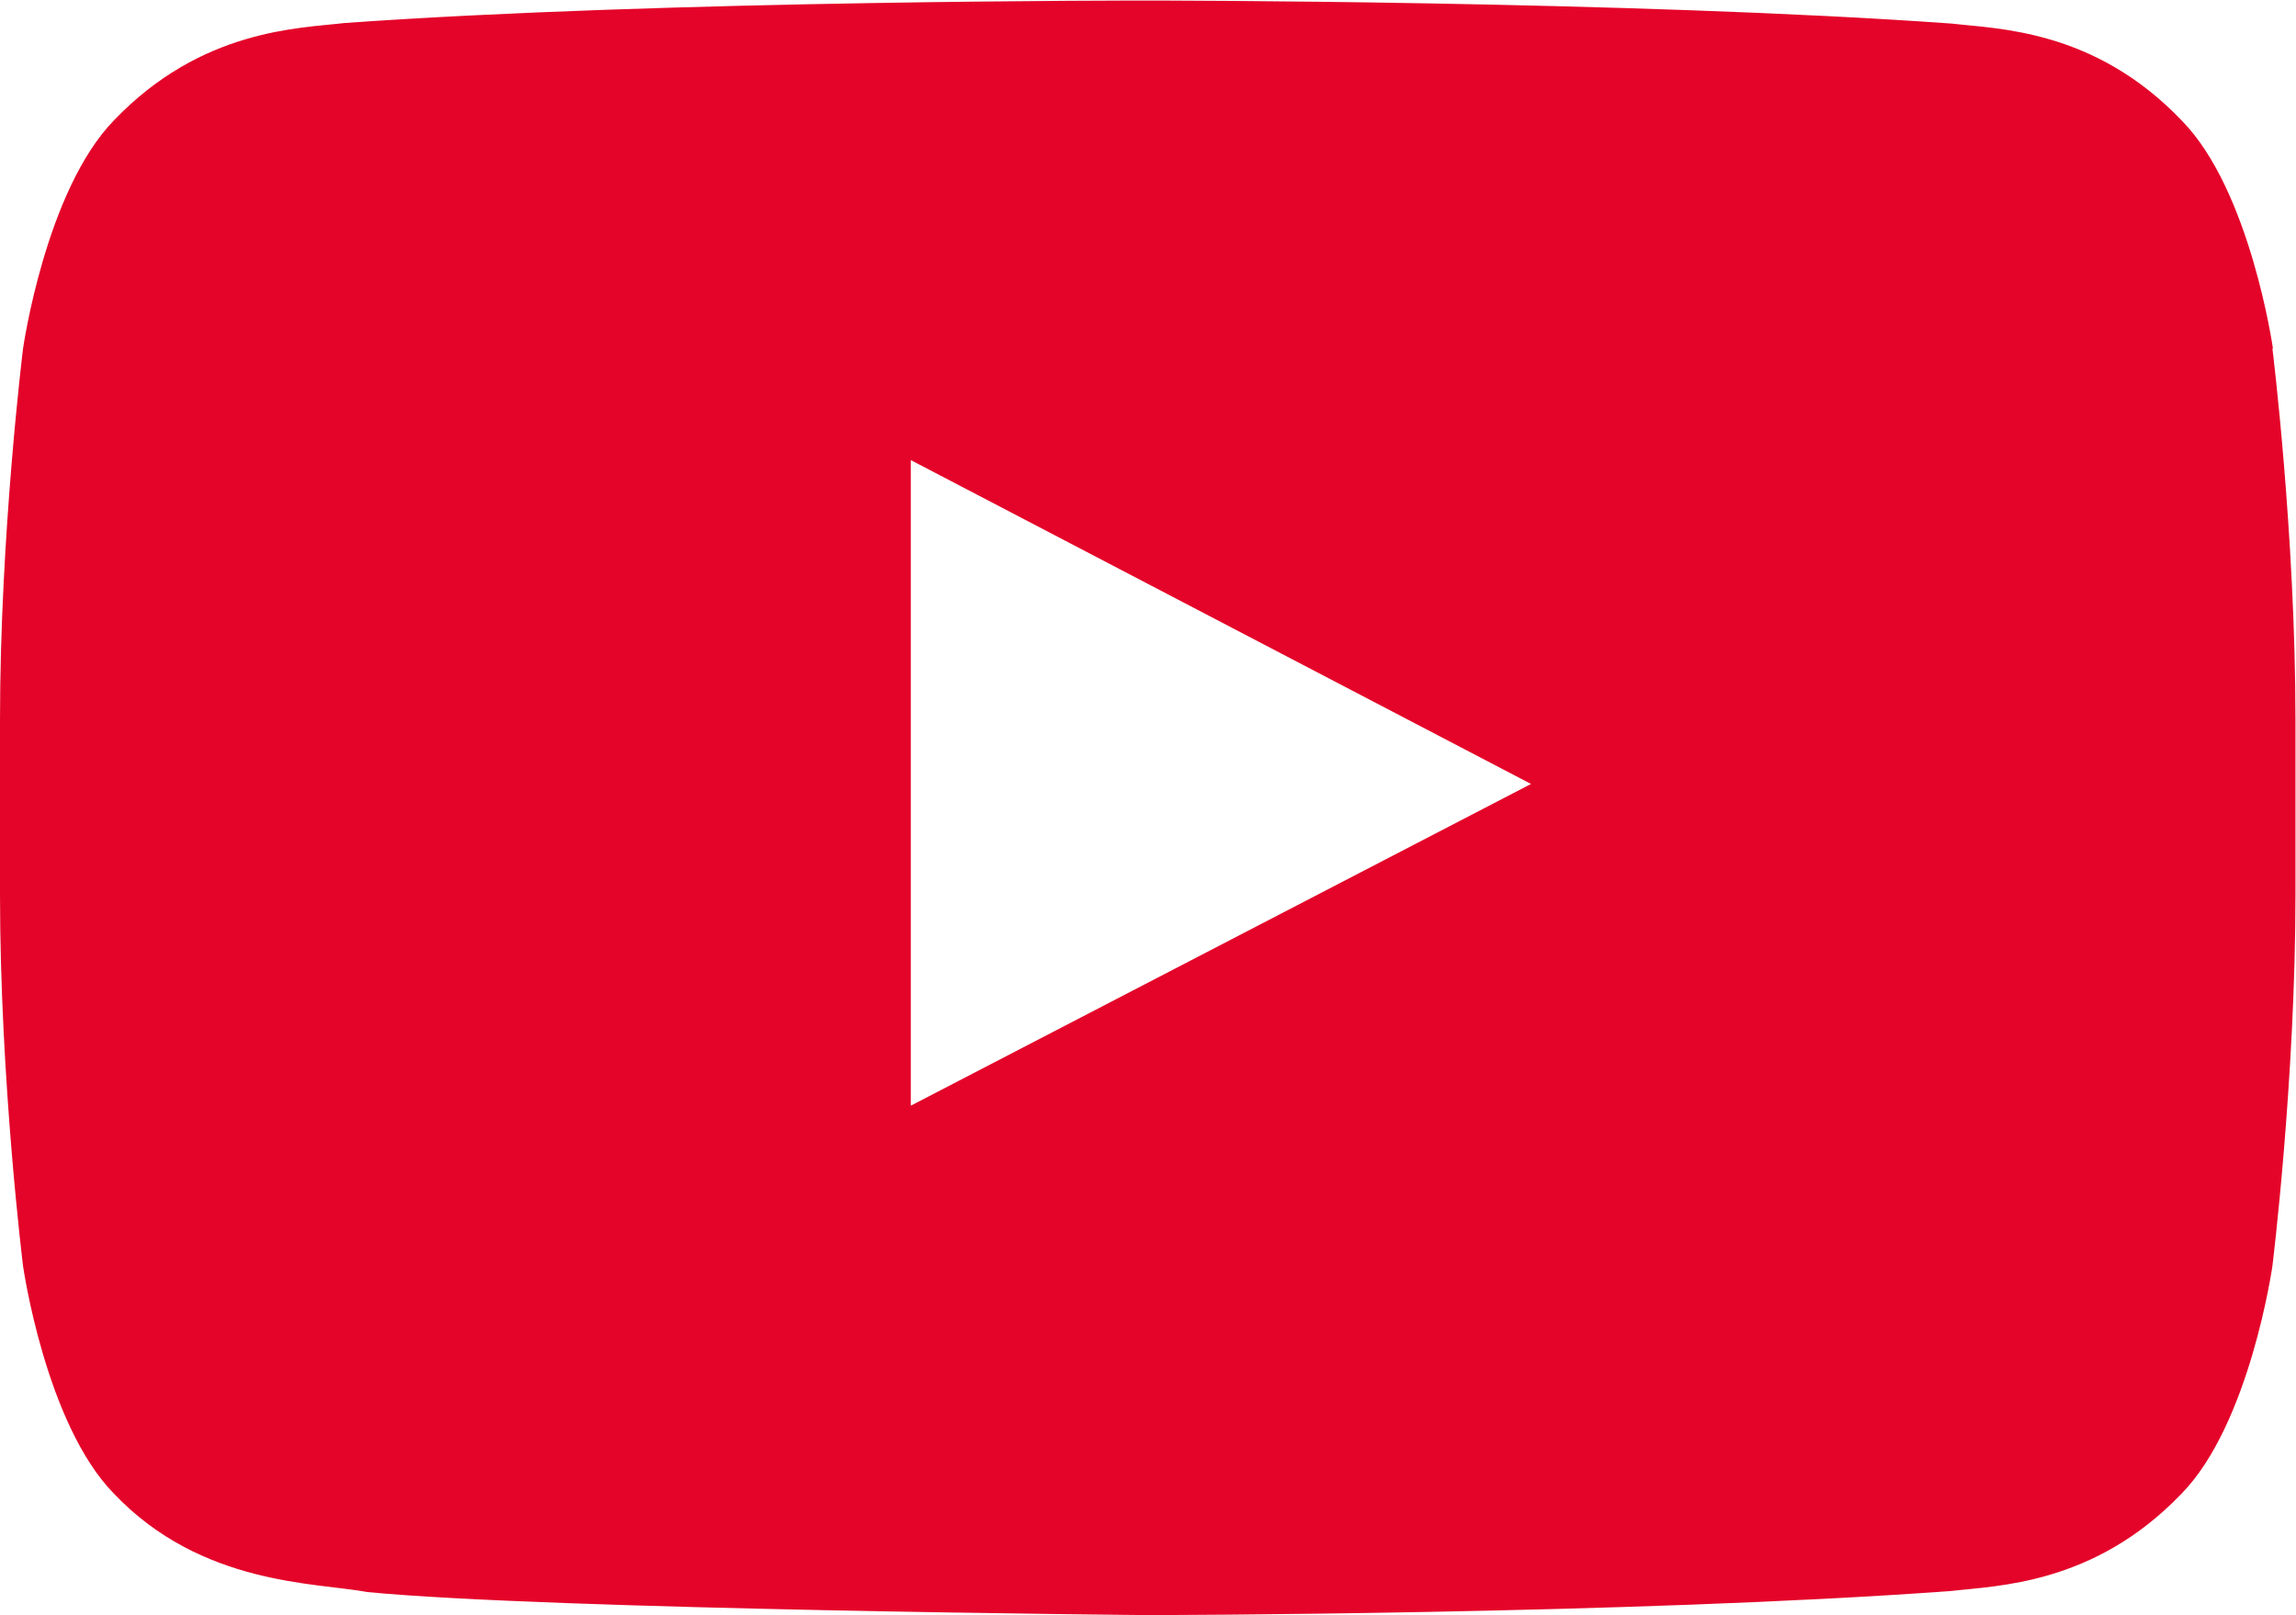 <?xml version="1.0" encoding="UTF-8"?><svg id="Layer_1" xmlns="http://www.w3.org/2000/svg" viewBox="0 0 42.83 30.12"><defs><style>.cls-1{fill:#e40429;}</style></defs><g id="Lozenge"><path class="cls-1" d="M42.4,6.5s-.42-2.95-1.7-4.25c-1.63-1.71-3.45-1.71-4.29-1.81-5.99-.43-14.98-.43-14.98-.43h-.02S12.41,0,6.42,.43c-.84,.1-2.66,.11-4.29,1.81C.85,3.55,.43,6.5,.43,6.5c0,0-.43,3.47-.43,6.93v3.25c0,3.47,.43,6.93,.43,6.93,0,0,.42,2.95,1.7,4.25,1.63,1.71,3.77,1.65,4.72,1.83,3.43,.33,14.56,.43,14.56,.43,0,0,9-.01,14.99-.45,.84-.1,2.66-.11,4.29-1.81,1.28-1.3,1.7-4.25,1.7-4.25,0,0,.43-3.47,.43-6.93v-3.25c0-3.47-.43-6.93-.43-6.93Zm-25.41,14.12V8.58l11.57,6.04-11.57,6Z"/></g></svg>